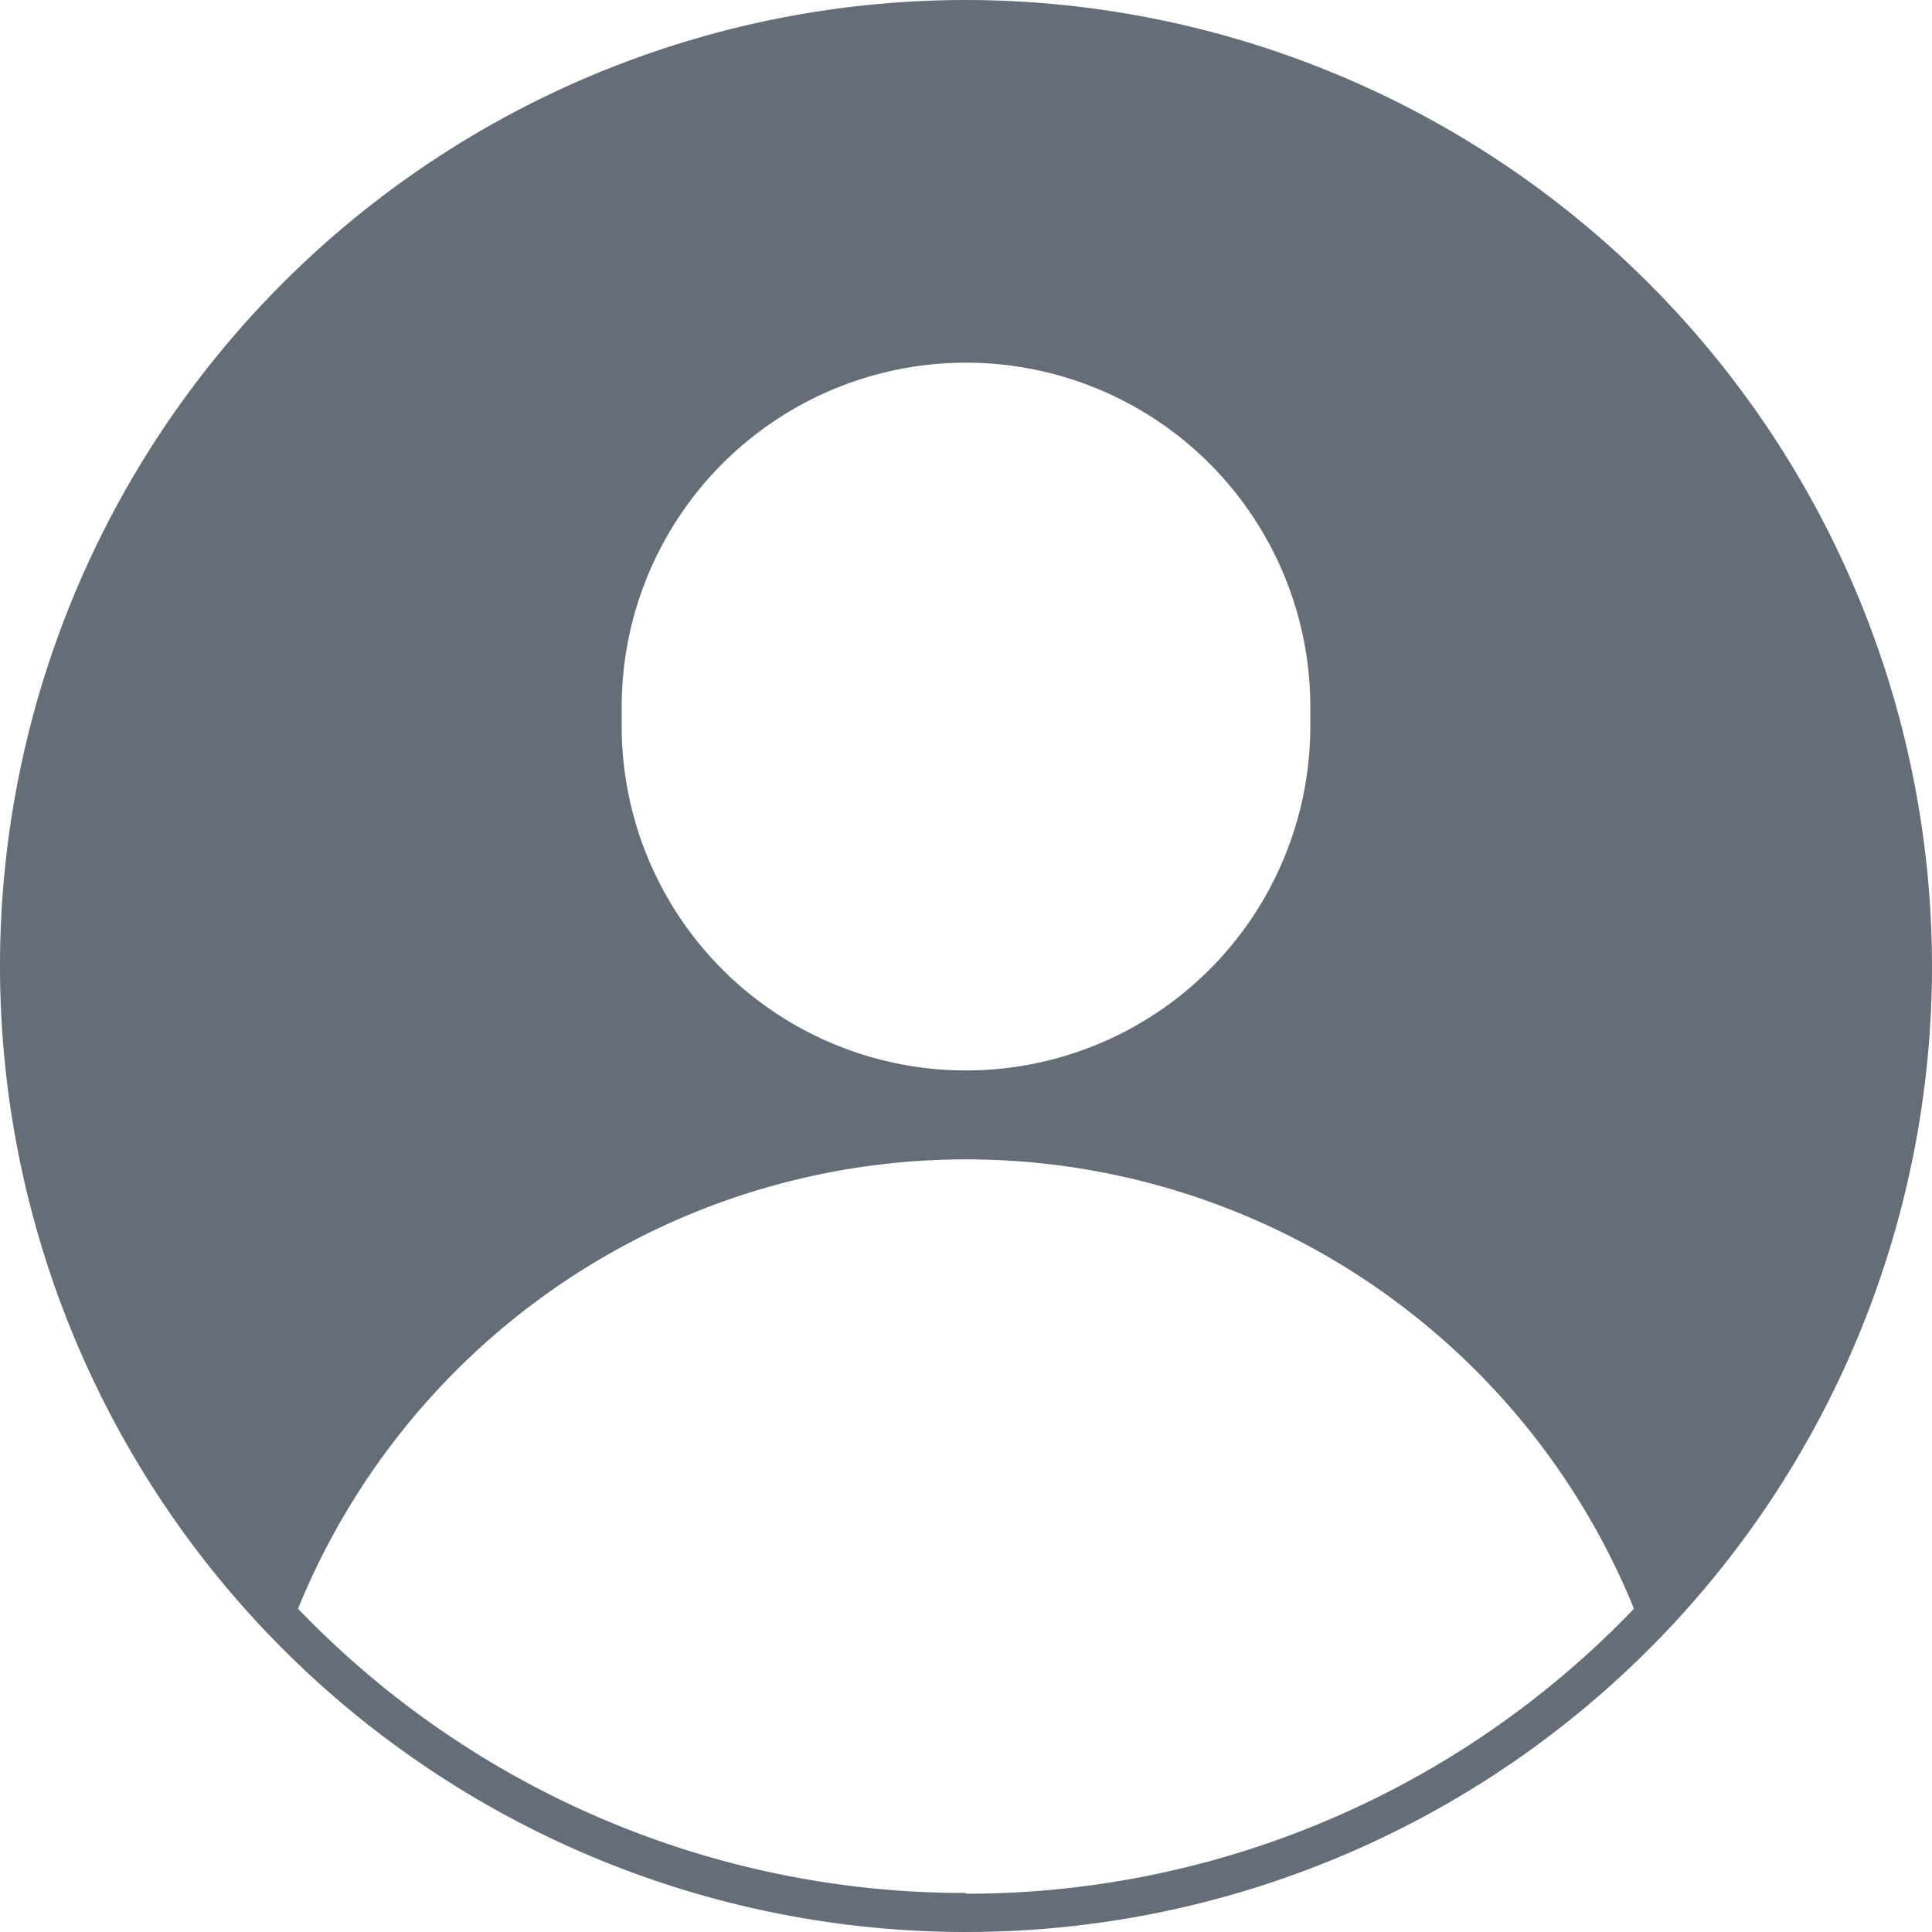 <svg xmlns="http://www.w3.org/2000/svg" viewBox="0 0 50.5 50.5"><defs><style>.cls-1{fill:#656d78;}</style></defs><title>icono-herbora-user</title><g id="Capa_2" data-name="Capa 2"><g id="Capa_1-2" data-name="Capa 1"><path class="cls-1" d="M25.25,0A25.25,25.25,0,1,0,50.5,25.25,25.28,25.28,0,0,0,25.25,0Zm0,9.48a9,9,0,0,1,9,9c0,.17,0,.33,0,.5a9,9,0,0,1-18,0c0-.17,0-.33,0-.5A9,9,0,0,1,25.25,9.48Zm0,40A24.16,24.16,0,0,1,7.79,42.05a18.85,18.85,0,0,1,34.92,0A24.16,24.16,0,0,1,25.25,49.5Z"/></g></g></svg>
